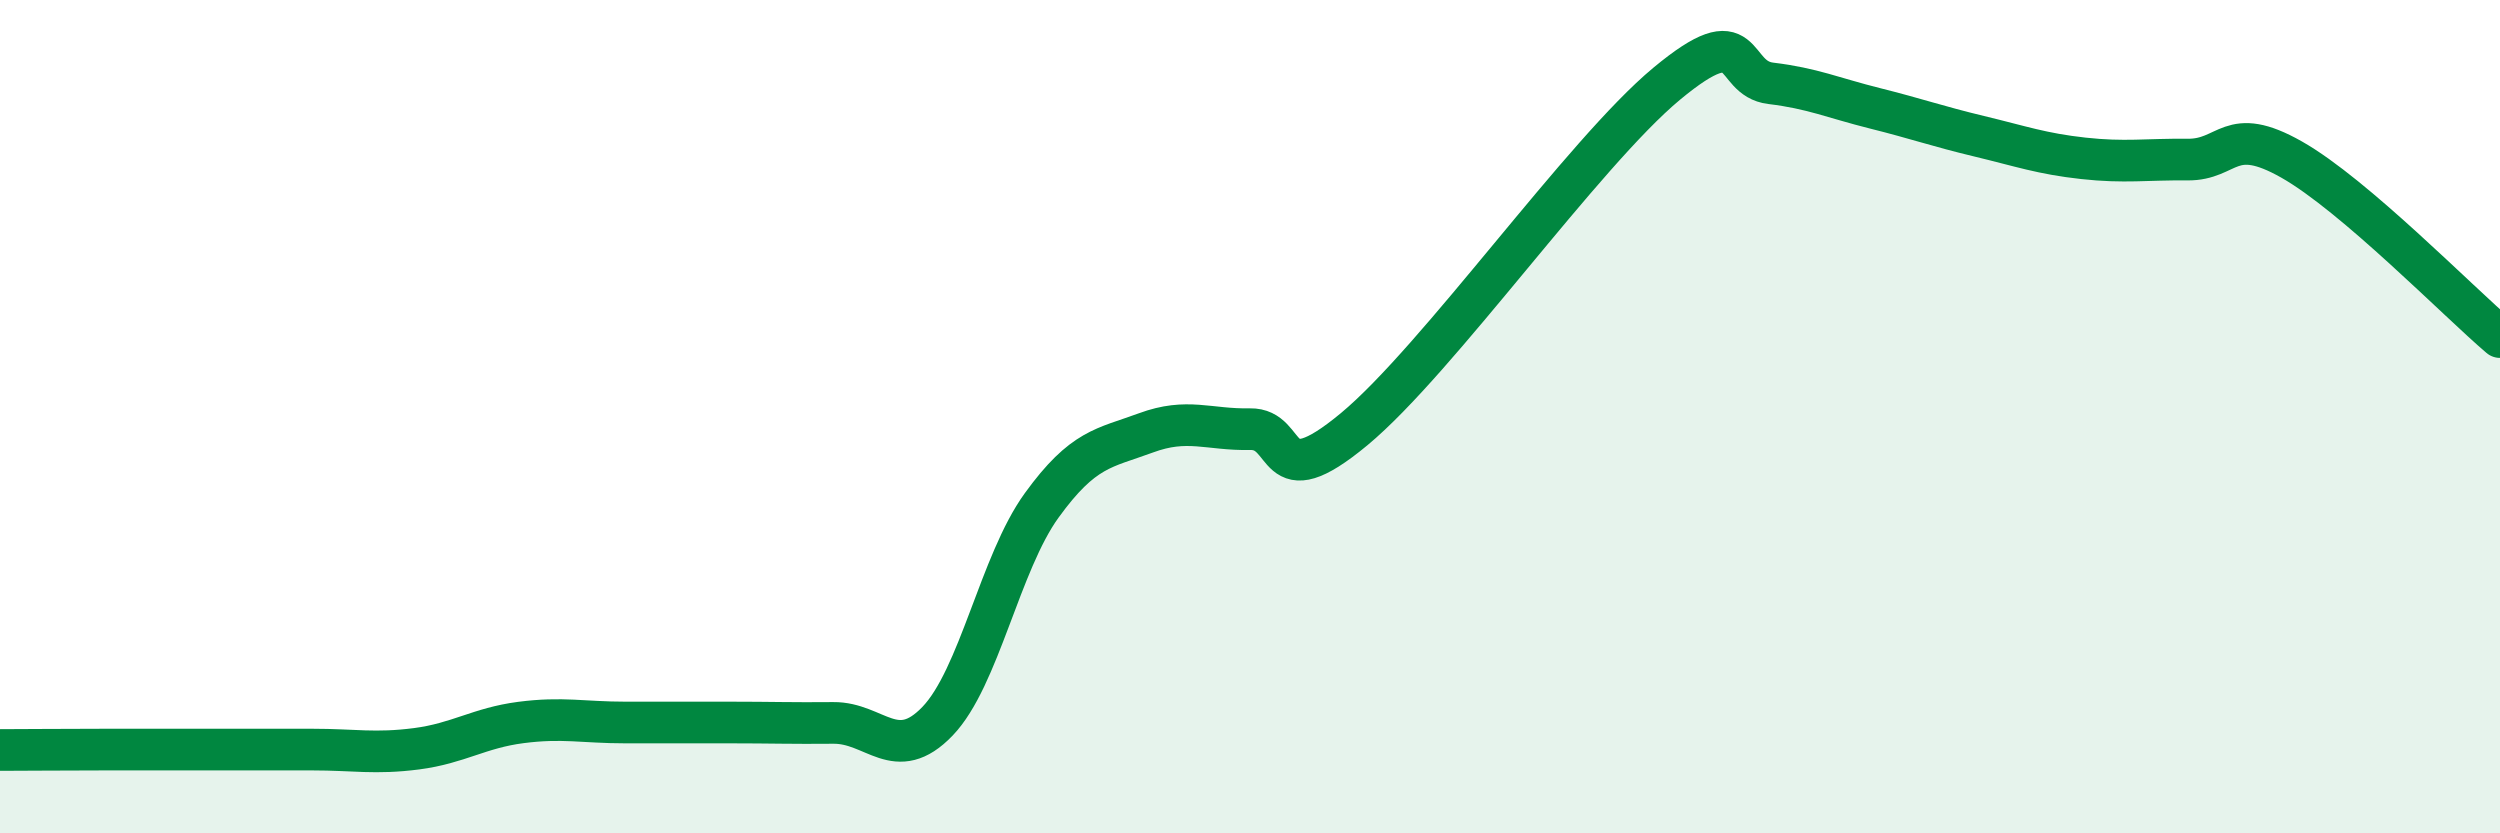 
    <svg width="60" height="20" viewBox="0 0 60 20" xmlns="http://www.w3.org/2000/svg">
      <path
        d="M 0,18 C 0.5,18 1.5,17.99 2.5,17.99 C 3.5,17.99 4,17.99 5,17.99 C 6,17.99 6.5,17.99 7.5,17.99 C 8.5,17.99 9,18.1 10,17.97 C 11,17.84 11.5,17.47 12.5,17.34 C 13.5,17.21 14,17.34 15,17.34 C 16,17.34 16.5,17.34 17.5,17.34 C 18.5,17.34 19,17.36 20,17.35 C 21,17.34 21.5,18.35 22.5,17.31 C 23.5,16.27 24,13.51 25,12.13 C 26,10.75 26.5,10.76 27.5,10.39 C 28.5,10.02 29,10.32 30,10.3 C 31,10.28 30.5,11.96 32.5,10.3 C 34.5,8.64 38,3.67 40,2.01 C 42,0.35 41.5,1.88 42.5,2 C 43.5,2.12 44,2.35 45,2.6 C 46,2.85 46.5,3.03 47.5,3.27 C 48.5,3.51 49,3.69 50,3.8 C 51,3.91 51.5,3.82 52.5,3.83 C 53.5,3.84 53.5,2.98 55,3.83 C 56.5,4.68 59,7.24 60,8.09L60 20L0 20Z"
        fill="#008740"
        opacity="0.1"
        stroke-linecap="round"
        stroke-linejoin="round"
      />
      <path
        d="M 0,18 C 0.5,18 1.5,17.99 2.5,17.99 C 3.5,17.99 4,17.99 5,17.99 C 6,17.99 6.5,17.99 7.5,17.99 C 8.5,17.99 9,18.1 10,17.97 C 11,17.84 11.5,17.47 12.5,17.34 C 13.5,17.21 14,17.34 15,17.34 C 16,17.34 16.5,17.34 17.5,17.34 C 18.5,17.34 19,17.36 20,17.35 C 21,17.34 21.5,18.35 22.5,17.31 C 23.5,16.27 24,13.51 25,12.13 C 26,10.75 26.5,10.76 27.5,10.39 C 28.5,10.02 29,10.32 30,10.3 C 31,10.28 30.5,11.96 32.5,10.3 C 34.5,8.64 38,3.67 40,2.01 C 42,0.35 41.5,1.88 42.5,2 C 43.5,2.12 44,2.35 45,2.6 C 46,2.85 46.5,3.03 47.5,3.27 C 48.5,3.51 49,3.69 50,3.8 C 51,3.91 51.5,3.82 52.5,3.83 C 53.5,3.84 53.5,2.98 55,3.83 C 56.5,4.68 59,7.24 60,8.09"
        stroke="#008740"
        stroke-width="1"
        fill="none"
        stroke-linecap="round"
        stroke-linejoin="round"
      />
    </svg>
  